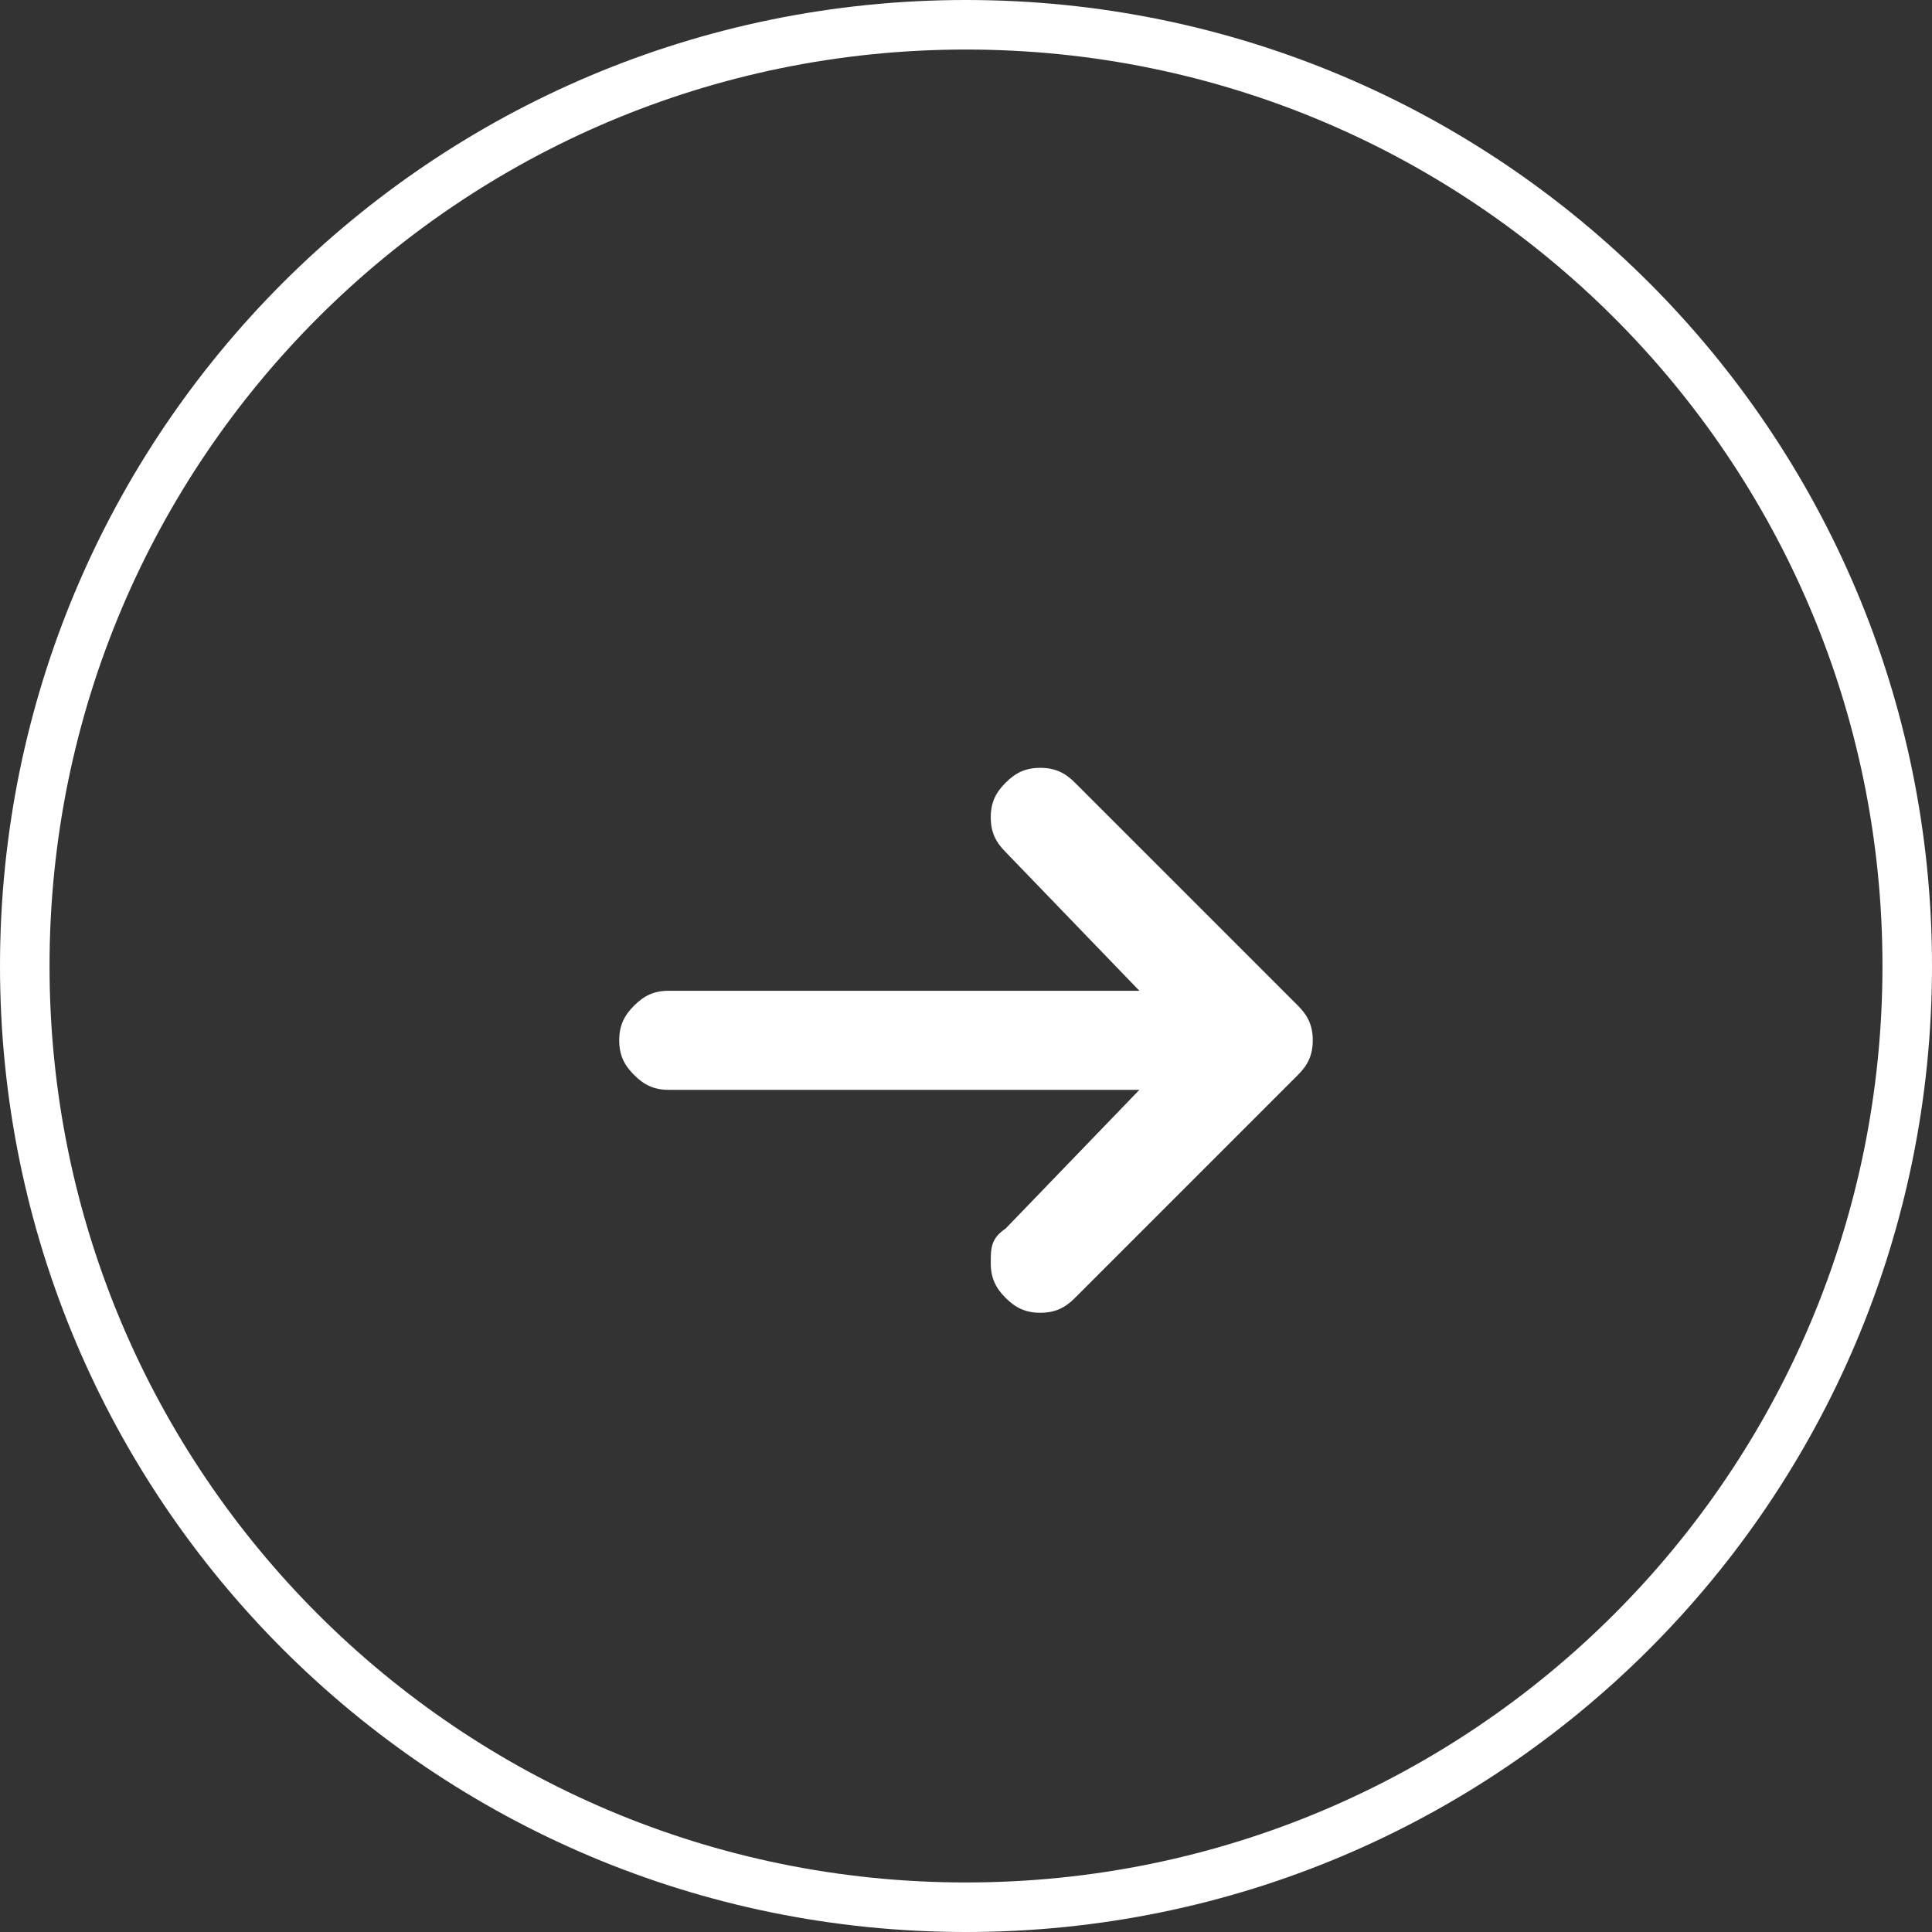 <?xml version="1.0" encoding="UTF-8"?> <svg xmlns="http://www.w3.org/2000/svg" id="uuid-a52935c9-f5b0-4dbf-a9a6-9cb8d3b52172" width="39" height="39" viewBox="0 0 39 39"><rect x="0" y="0" width="39" height="39" fill="#333333" stroke="none"/><g id="uuid-e1cae446-1b43-49c4-8fdb-9732dbe8de8c"><path d="M19.5.5h0c10.5,0,19,8.5,19,19h0c0,10.5-8.5,19-19,19h0C9,38.5.5,30,.5,19.5h0C.5,9,9,.5,19.5.5Z" style="fill:none; stroke:#fff;"></path><path d="M20.3,15.8c.2-.2.4-.3.7-.3s.5.1.7.3l4.5,4.5c.2.2.3.4.3.7s-.1.5-.3.7l-4.5,4.5c-.2.2-.4.3-.7.3s-.5-.1-.7-.3-.3-.4-.3-.7,0-.5.3-.7l2.7-2.8h-9.5c-.3,0-.5-.1-.7-.3s-.3-.4-.3-.7.1-.5.3-.7.4-.3.7-.3h9.5l-2.7-2.8c-.2-.2-.3-.4-.3-.7s.1-.5.3-.7Z" style="fill:#fff;"></path></g></svg> 